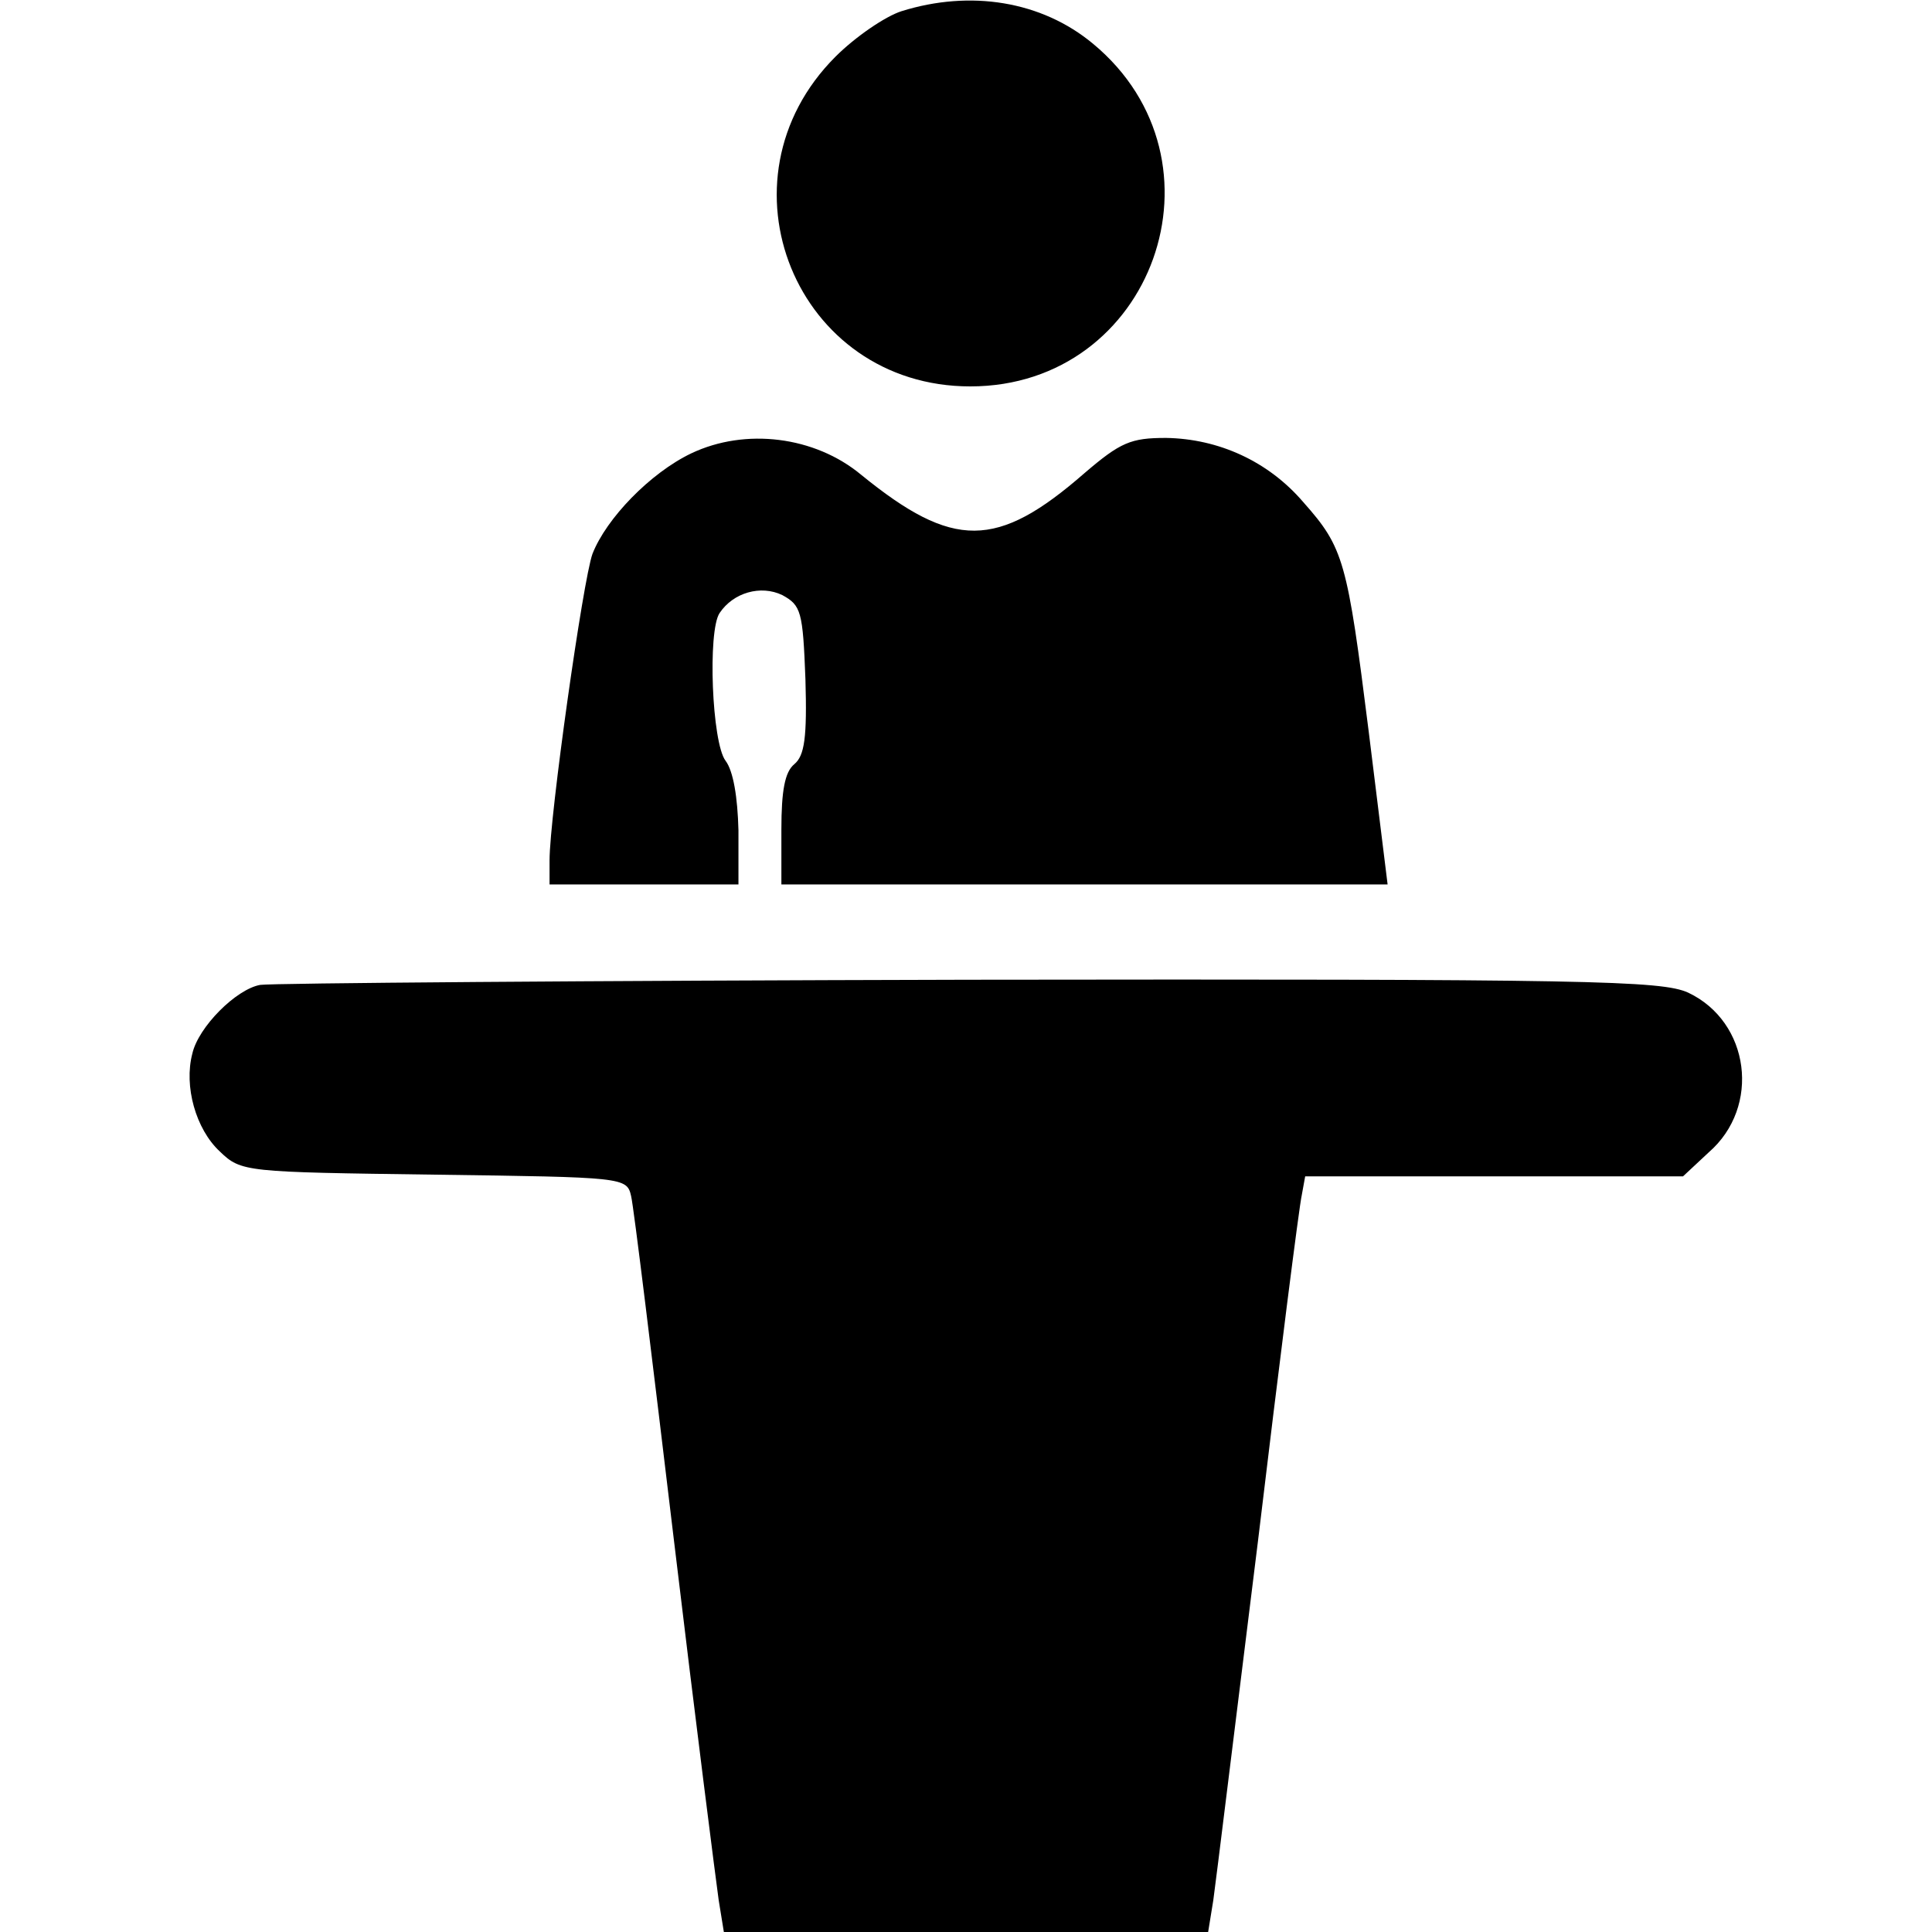 <?xml version="1.0" standalone="no"?>
<!DOCTYPE svg PUBLIC "-//W3C//DTD SVG 20010904//EN"
 "http://www.w3.org/TR/2001/REC-SVG-20010904/DTD/svg10.dtd">
<svg version="1.0" xmlns="http://www.w3.org/2000/svg"
 width="225pt" height="225pt" viewBox="0 0 225 225"
 preserveAspectRatio="xMidYMid meet">

<g transform="translate(0,225) scale(0.1,-0.1)"
fill="#000000" stroke="none">
<path d="M1050 2237 c-19 -6 -54 -30 -77 -53 -144 -144 -46 -384 157 -384 213
0 307 263 143 399 -60 50 -143 63 -223 38z"/>
<path d="M805 1722 c-48 -23 -99 -76 -115 -117 -11 -30 -50 -306 -50 -357 l0
-28 110 0 110 0 0 63 c-1 39 -6 69 -15 81 -16 21 -21 151 -7 172 16 24 48 33
73 21 22 -12 24 -19 27 -98 2 -68 -1 -89 -13 -99 -11 -9 -15 -31 -15 -76 l0
-64 353 0 353 0 -22 178 c-25 199 -29 214 -76 267 -41 48 -99 74 -160 75 -41
0 -53 -5 -95 -41 -102 -89 -153 -89 -260 -2 -54 45 -135 55 -198 25z"/>
<path d="M303 1103 c-28 -5 -72 -49 -79 -80 -10 -38 4 -88 32 -114 25 -24 29
-24 250 -27 221 -3 224 -3 229 -25 3 -12 25 -193 50 -402 25 -209 49 -397 52
-418 l6 -37 282 0 282 0 6 37 c3 21 26 209 52 418 25 209 48 390 51 403 l4 22
220 0 220 0 30 28 c61 53 48 152 -24 186 -31 14 -113 16 -838 15 -441 -1 -813
-4 -825 -6z"/>
</g>
</svg>
